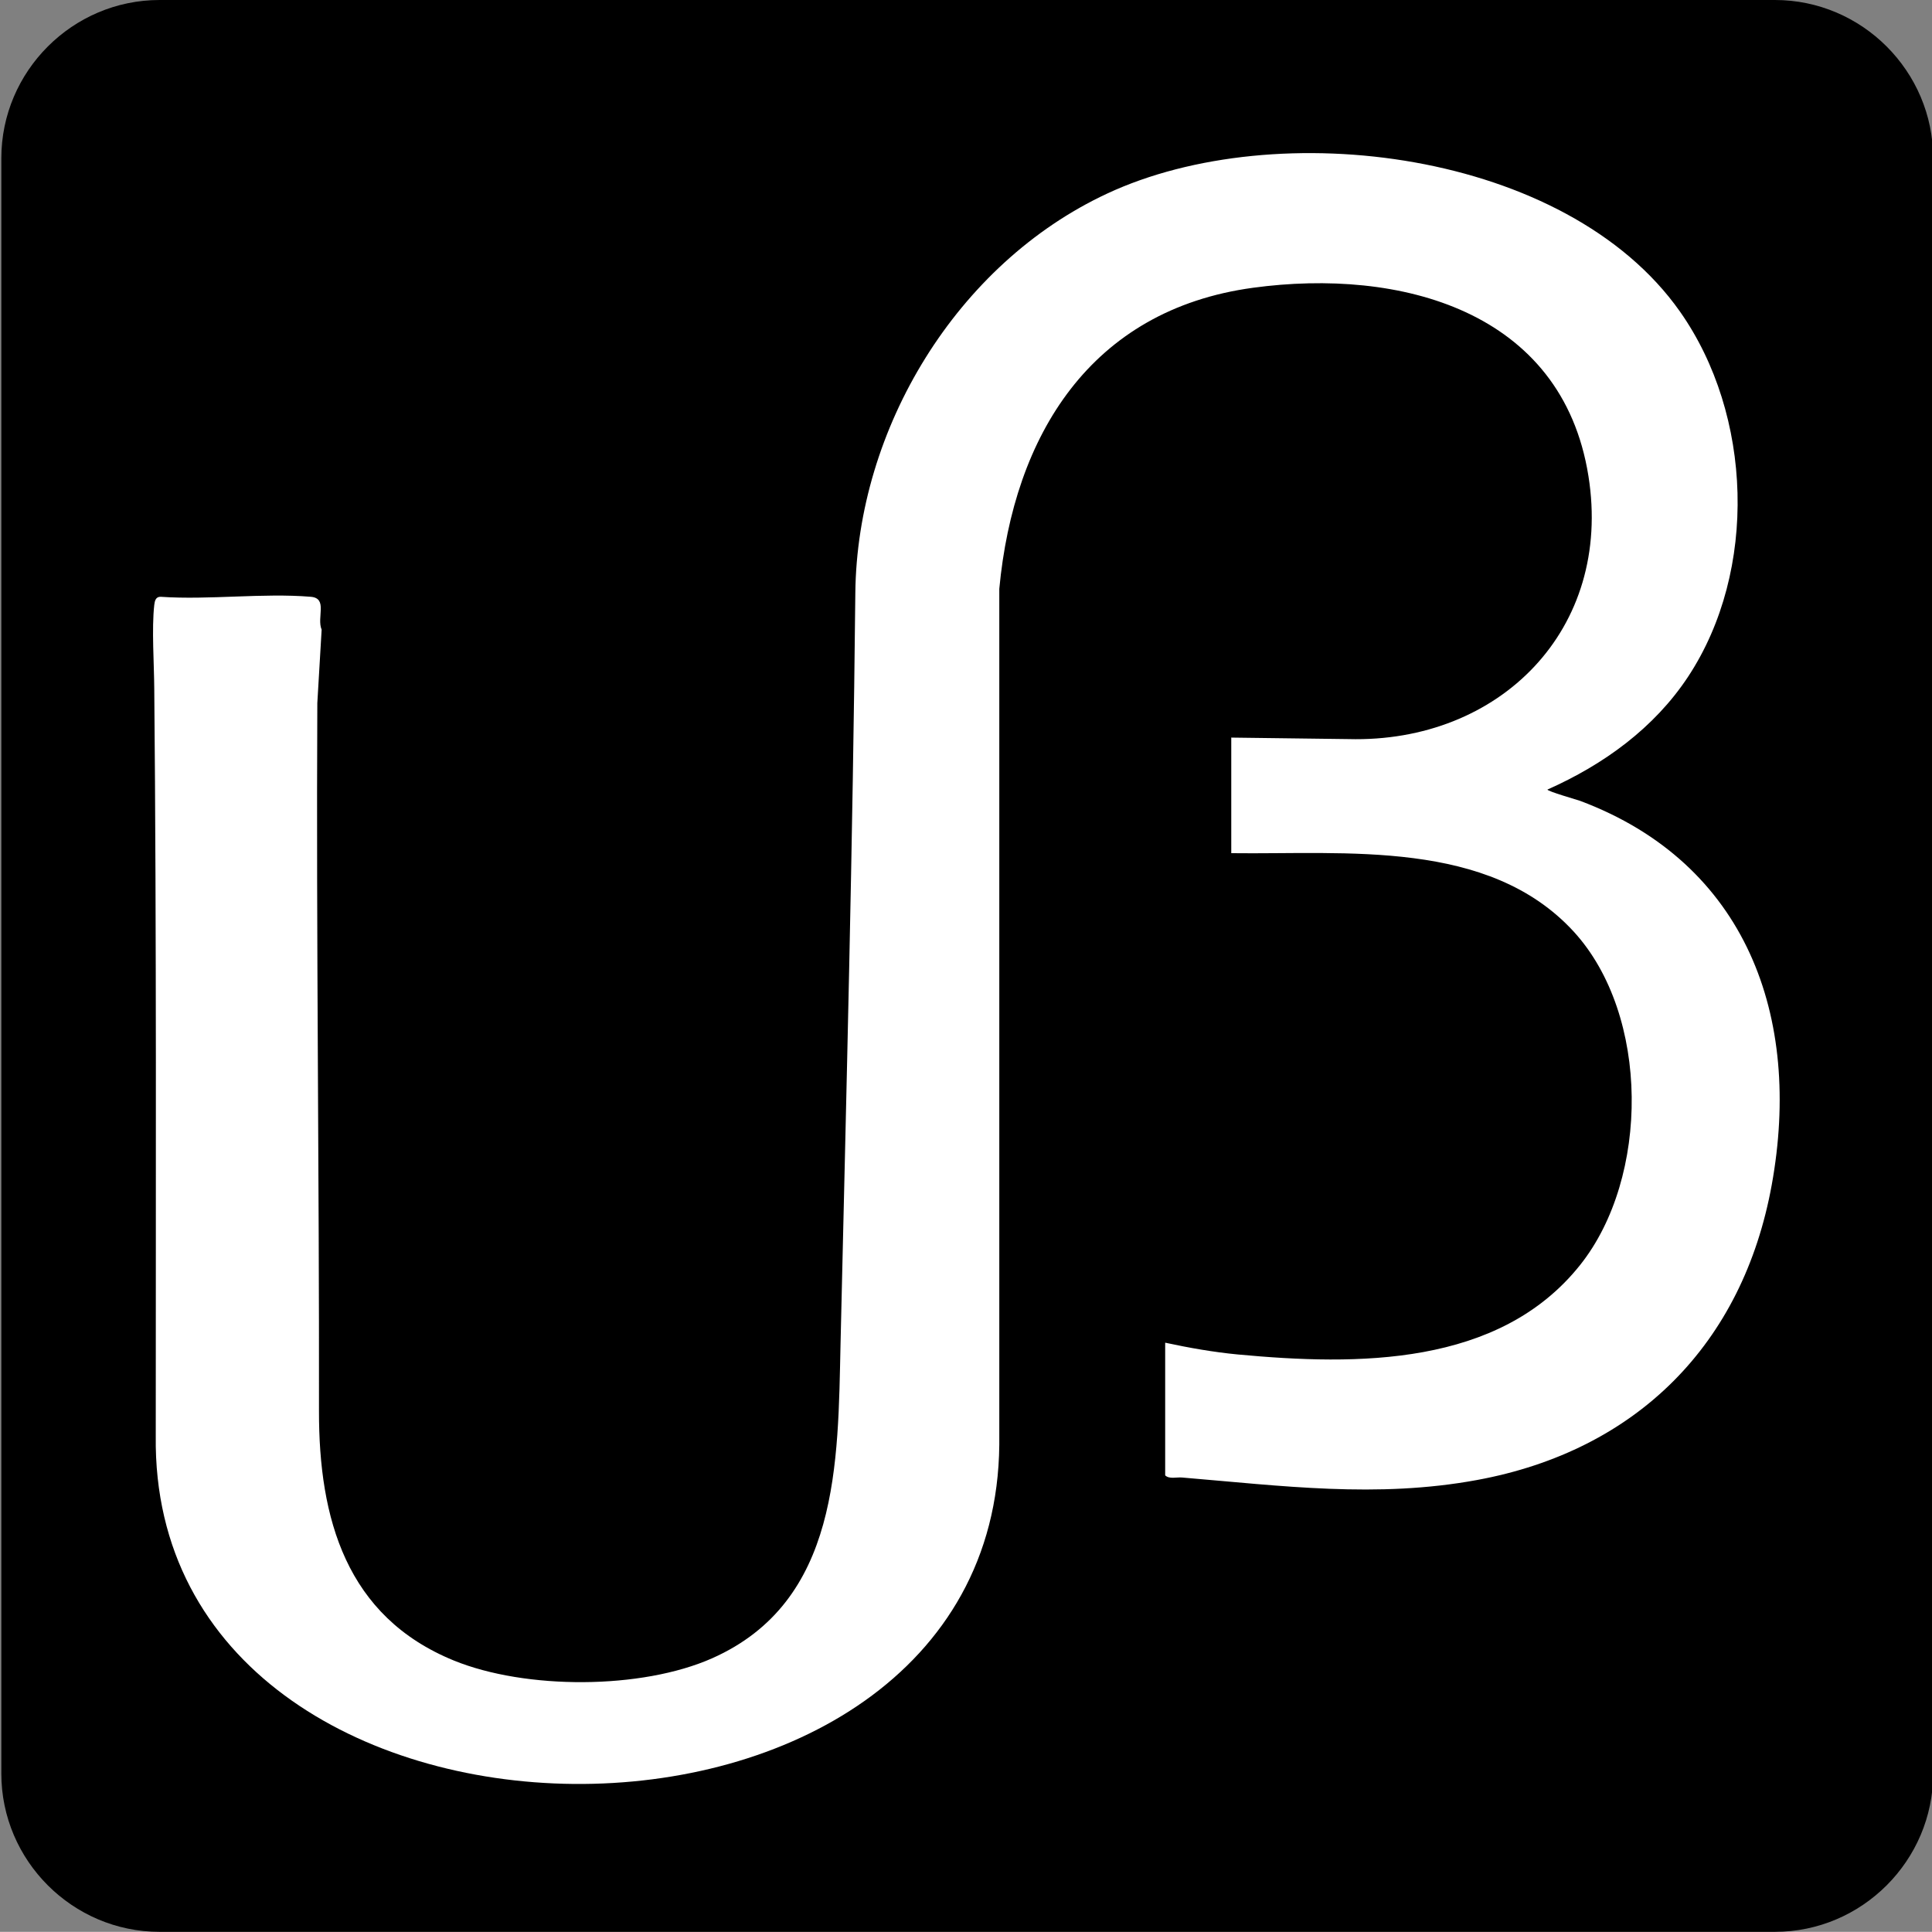 <?xml version="1.0" encoding="UTF-8"?>
<svg id="Layer_1" xmlns="http://www.w3.org/2000/svg" xmlns:xlink="http://www.w3.org/1999/xlink" version="1.1" viewBox="0 0 1163.5 1163.4">
  <rect x="0" y="0" width="1163.5" height="1163.4" fill="#808080" stroke="none"/>
  <!-- Generator: Adobe Illustrator 29.2.1, SVG Export Plug-In . SVG Version: 2.1.0 Build 116)  -->
  <defs>
    <style>
      .st0 {
        fill: #fff;
      }
    </style>
  </defs>
  <path d="M1164.2,1068.1c0,52.4-42.9,95.3-95.3,95.3H96.1c-52.4,0-95.3-42.9-95.3-95.3V95.3c0-52.4,42.9-95.3,95.3-95.3h972.8c52.4,0,95.3,42.9,95.3,95.3v972.8"/>
  <polyline class="st0" points="570.1 571.7 570.1 571.7 570.1 571.7 570.1 571.7"/>
  <path class="st0" d="M741.7,444.2l70.4.9c91.1,2.4,159.2-66.1,144.5-158.4-15.9-99.9-113.7-125.4-202-113.4-97.8,13.3-144.1,88.9-152.8,181.3v515.5c-2.7,275.1-511.4,271.3-508-5.3,0-150,.5-300.2-.9-450.1-.1-14.9-1.6-36.2,0-50.4.3-2.5.9-5,3.9-4.9,29.2,2,61.5-2.4,90.4,0,10.4.9,3.4,12.4,6.5,19.8l-2.6,44.2c-.7,142.2,1.2,284.2,1,426.4-.1,64.6,16.3,123.7,81.2,150.2,43.2,17.6,113,17.6,155.7-1.4,76.7-34.2,75.6-117.7,77.2-189.5,3.5-150.5,7.4-301.4,8.9-451.9,1-99.1,61.1-198.4,151.6-240.6,102.4-47.8,276.7-26,345,71,43.8,62.2,47,156,5,219.8-20.5,31.1-51,53.1-84.8,68.1,0,1,17.3,6,19.7,6.8,100.3,37.6,133.7,130.3,115.4,231.2-17.4,96-81.4,160.1-177.5,177.8-60.3,11.1-117.5,3.5-177.6-1.5-3.4-.3-7.7,1.1-10.2-1.3v-79.9c14.4,3.1,29.1,5.7,43.8,7.1,71.7,6.7,157.3,7.4,206.1-53.9,41.9-52.6,42.2-150.5-3.9-200.8-51.3-55.8-137.2-46.3-206.2-47.2v-69.7h0Z"/>
</svg>